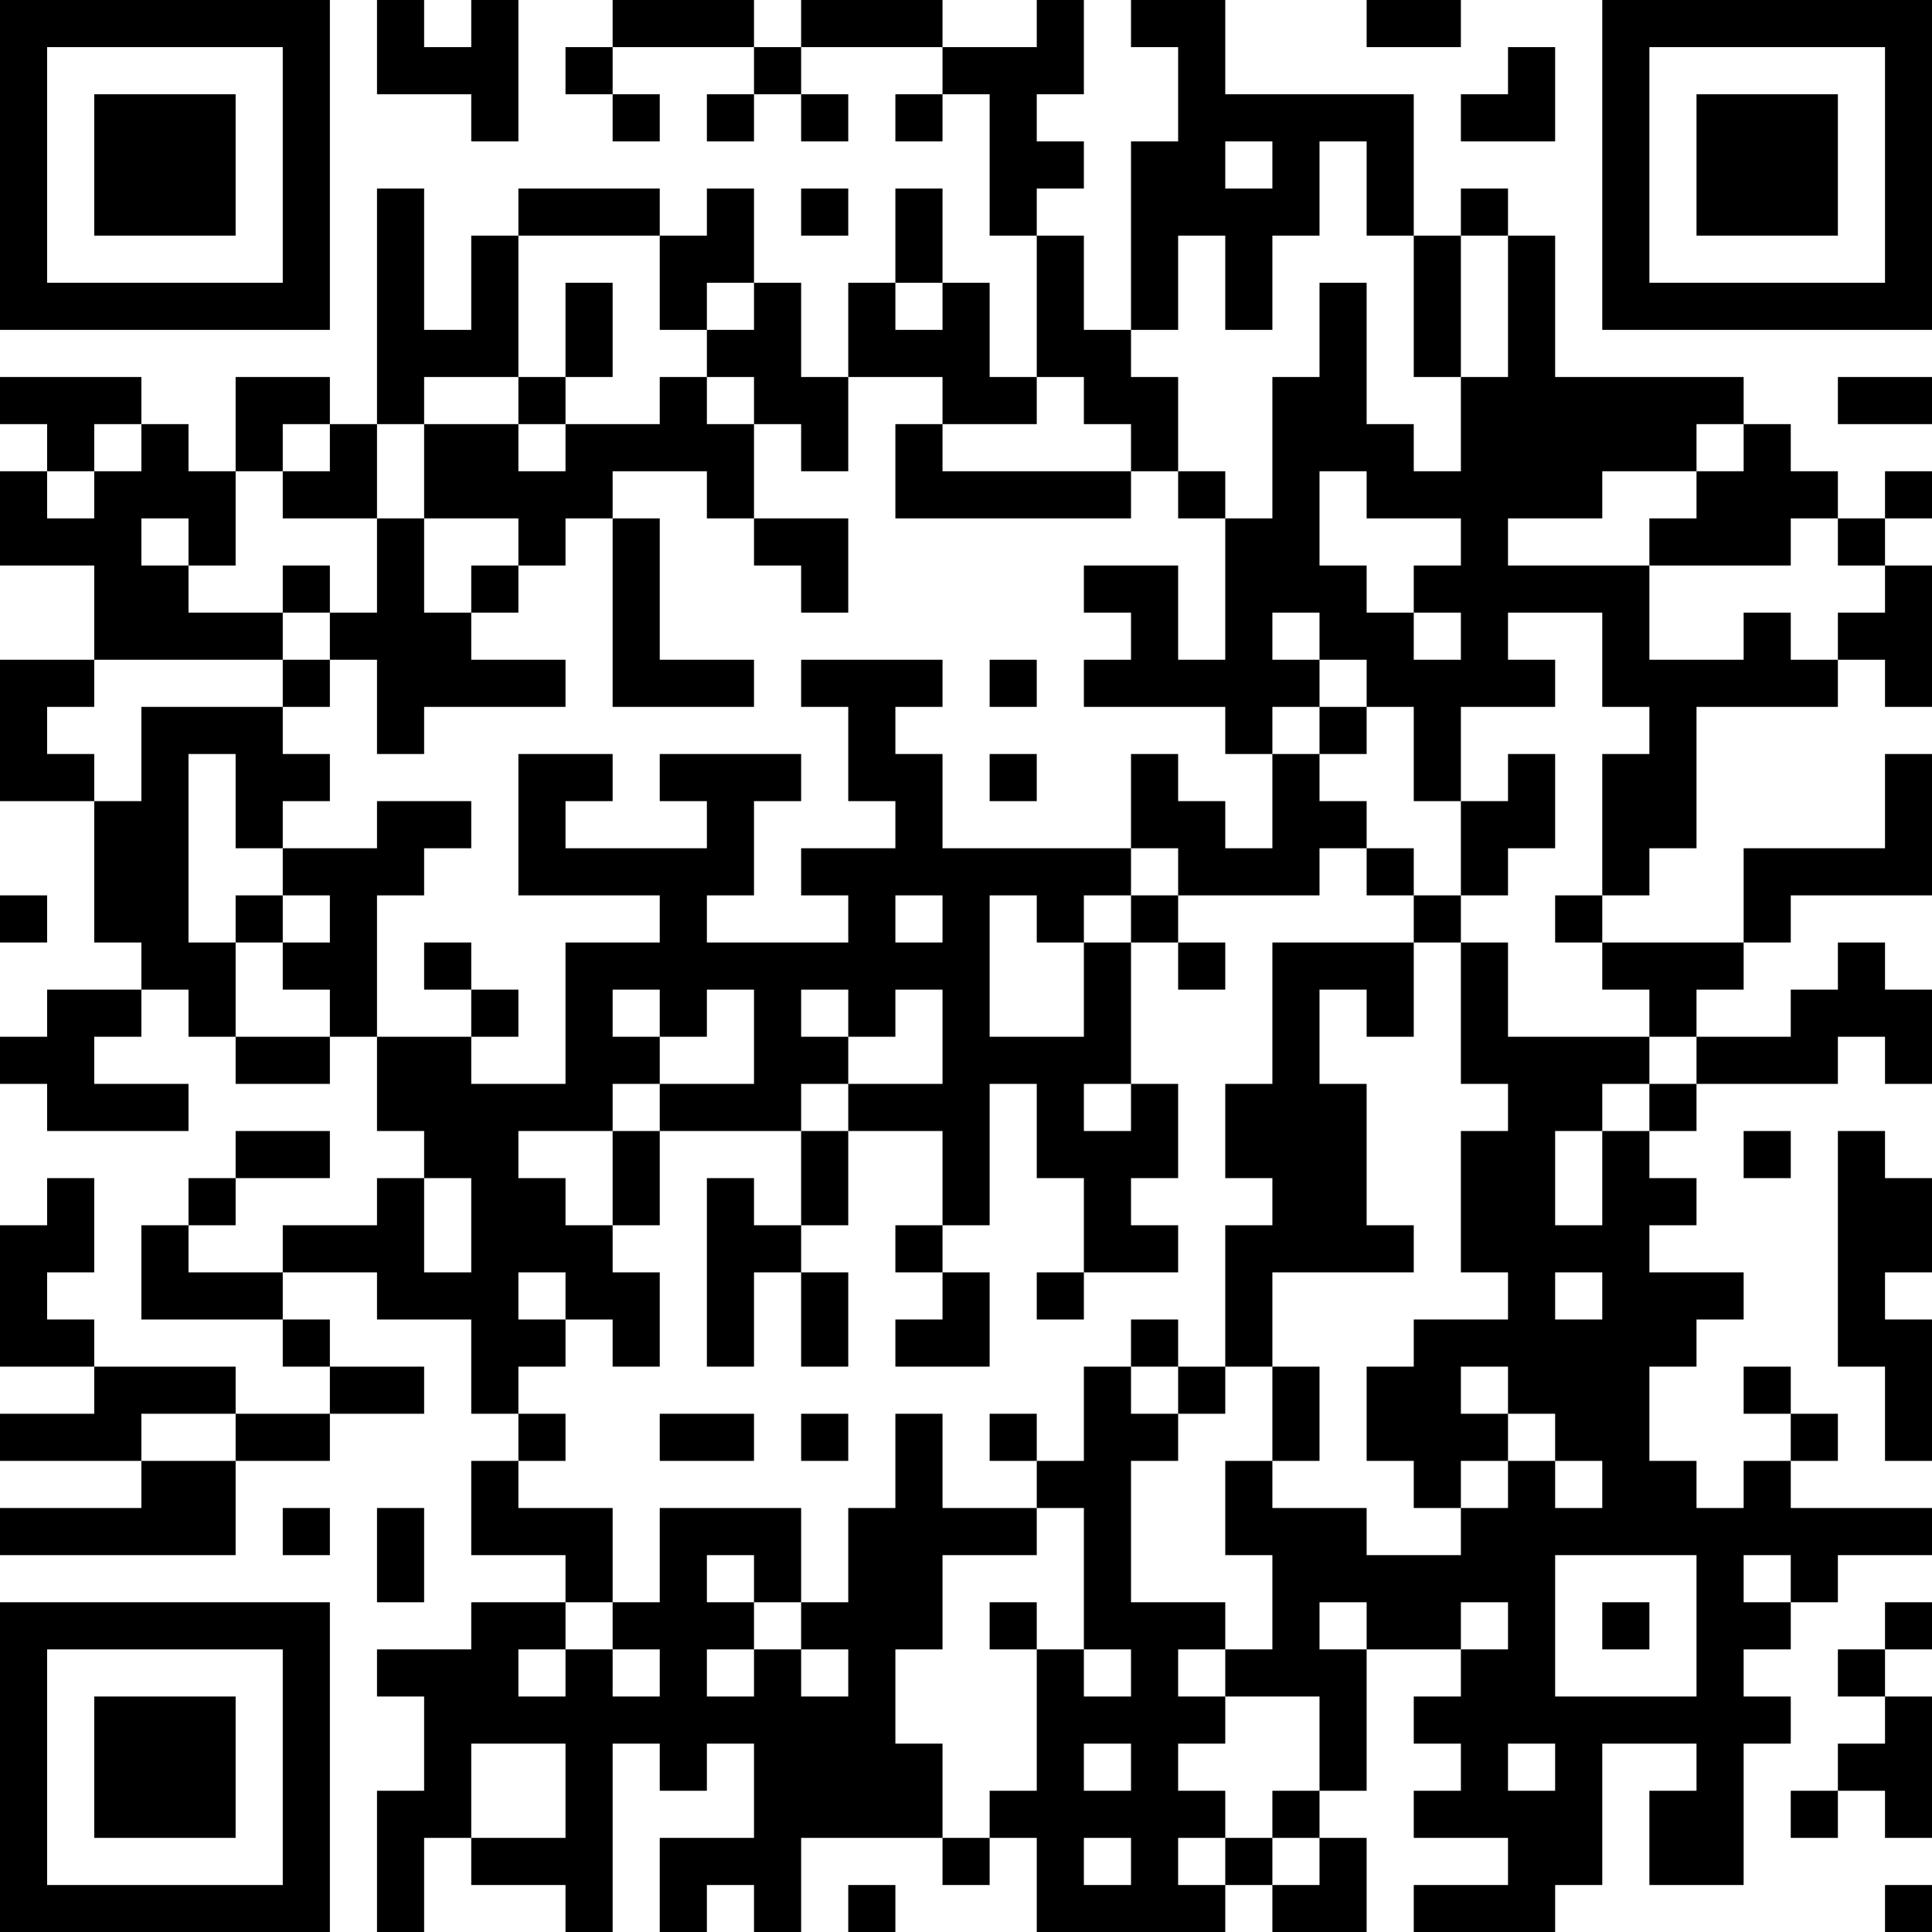 <?xml version="1.0" encoding="UTF-8"?>
<svg xmlns="http://www.w3.org/2000/svg" version="1.1" width="250" height="250" viewBox="0 0 250 250"><rect x="0" y="0" width="250" height="250" fill="#ffffff"/><g transform="scale(6.098)"><g transform="translate(0,0)"><path fill-rule="evenodd" d="M8 0L8 2L10 2L10 3L11 3L11 0L10 0L10 1L9 1L9 0ZM13 0L13 1L12 1L12 2L13 2L13 3L14 3L14 2L13 2L13 1L16 1L16 2L15 2L15 3L16 3L16 2L17 2L17 3L18 3L18 2L17 2L17 1L20 1L20 2L19 2L19 3L20 3L20 2L21 2L21 5L22 5L22 8L21 8L21 6L20 6L20 4L19 4L19 6L18 6L18 8L17 8L17 6L16 6L16 4L15 4L15 5L14 5L14 4L11 4L11 5L10 5L10 7L9 7L9 4L8 4L8 9L7 9L7 8L5 8L5 10L4 10L4 9L3 9L3 8L0 8L0 9L1 9L1 10L0 10L0 12L2 12L2 14L0 14L0 17L2 17L2 20L3 20L3 21L1 21L1 22L0 22L0 23L1 23L1 24L4 24L4 23L2 23L2 22L3 22L3 21L4 21L4 22L5 22L5 23L7 23L7 22L8 22L8 24L9 24L9 25L8 25L8 26L6 26L6 27L4 27L4 26L5 26L5 25L7 25L7 24L5 24L5 25L4 25L4 26L3 26L3 28L6 28L6 29L7 29L7 30L5 30L5 29L2 29L2 28L1 28L1 27L2 27L2 25L1 25L1 26L0 26L0 29L2 29L2 30L0 30L0 31L3 31L3 32L0 32L0 33L5 33L5 31L7 31L7 30L9 30L9 29L7 29L7 28L6 28L6 27L8 27L8 28L10 28L10 30L11 30L11 31L10 31L10 33L12 33L12 34L10 34L10 35L8 35L8 36L9 36L9 38L8 38L8 41L9 41L9 39L10 39L10 40L12 40L12 41L13 41L13 37L14 37L14 38L15 38L15 37L16 37L16 39L14 39L14 41L15 41L15 40L16 40L16 41L17 41L17 39L20 39L20 40L21 40L21 39L22 39L22 41L26 41L26 40L27 40L27 41L29 41L29 39L28 39L28 38L29 38L29 35L31 35L31 36L30 36L30 37L31 37L31 38L30 38L30 39L32 39L32 40L30 40L30 41L33 41L33 40L34 40L34 37L36 37L36 38L35 38L35 40L37 40L37 37L38 37L38 36L37 36L37 35L38 35L38 34L39 34L39 33L41 33L41 32L38 32L38 31L39 31L39 30L38 30L38 29L37 29L37 30L38 30L38 31L37 31L37 32L36 32L36 31L35 31L35 29L36 29L36 28L37 28L37 27L35 27L35 26L36 26L36 25L35 25L35 24L36 24L36 23L39 23L39 22L40 22L40 23L41 23L41 21L40 21L40 20L39 20L39 21L38 21L38 22L36 22L36 21L37 21L37 20L38 20L38 19L41 19L41 16L40 16L40 18L37 18L37 20L34 20L34 19L35 19L35 18L36 18L36 15L39 15L39 14L40 14L40 15L41 15L41 12L40 12L40 11L41 11L41 10L40 10L40 11L39 11L39 10L38 10L38 9L37 9L37 8L33 8L33 5L32 5L32 4L31 4L31 5L30 5L30 2L26 2L26 0L24 0L24 1L25 1L25 3L24 3L24 7L23 7L23 5L22 5L22 4L23 4L23 3L22 3L22 2L23 2L23 0L22 0L22 1L20 1L20 0L17 0L17 1L16 1L16 0ZM29 0L29 1L31 1L31 0ZM32 1L32 2L31 2L31 3L33 3L33 1ZM26 3L26 4L27 4L27 3ZM28 3L28 5L27 5L27 7L26 7L26 5L25 5L25 7L24 7L24 8L25 8L25 10L24 10L24 9L23 9L23 8L22 8L22 9L20 9L20 8L18 8L18 10L17 10L17 9L16 9L16 8L15 8L15 7L16 7L16 6L15 6L15 7L14 7L14 5L11 5L11 8L9 8L9 9L8 9L8 11L6 11L6 10L7 10L7 9L6 9L6 10L5 10L5 12L4 12L4 11L3 11L3 12L4 12L4 13L6 13L6 14L2 14L2 15L1 15L1 16L2 16L2 17L3 17L3 15L6 15L6 16L7 16L7 17L6 17L6 18L5 18L5 16L4 16L4 20L5 20L5 22L7 22L7 21L6 21L6 20L7 20L7 19L6 19L6 18L8 18L8 17L10 17L10 18L9 18L9 19L8 19L8 22L10 22L10 23L12 23L12 20L14 20L14 19L11 19L11 16L13 16L13 17L12 17L12 18L15 18L15 17L14 17L14 16L17 16L17 17L16 17L16 19L15 19L15 20L18 20L18 19L17 19L17 18L19 18L19 17L18 17L18 15L17 15L17 14L20 14L20 15L19 15L19 16L20 16L20 18L24 18L24 19L23 19L23 20L22 20L22 19L21 19L21 22L23 22L23 20L24 20L24 23L23 23L23 24L24 24L24 23L25 23L25 25L24 25L24 26L25 26L25 27L23 27L23 25L22 25L22 23L21 23L21 26L20 26L20 24L18 24L18 23L20 23L20 21L19 21L19 22L18 22L18 21L17 21L17 22L18 22L18 23L17 23L17 24L14 24L14 23L16 23L16 21L15 21L15 22L14 22L14 21L13 21L13 22L14 22L14 23L13 23L13 24L11 24L11 25L12 25L12 26L13 26L13 27L14 27L14 29L13 29L13 28L12 28L12 27L11 27L11 28L12 28L12 29L11 29L11 30L12 30L12 31L11 31L11 32L13 32L13 34L12 34L12 35L11 35L11 36L12 36L12 35L13 35L13 36L14 36L14 35L13 35L13 34L14 34L14 32L17 32L17 34L16 34L16 33L15 33L15 34L16 34L16 35L15 35L15 36L16 36L16 35L17 35L17 36L18 36L18 35L17 35L17 34L18 34L18 32L19 32L19 30L20 30L20 32L22 32L22 33L20 33L20 35L19 35L19 37L20 37L20 39L21 39L21 38L22 38L22 35L23 35L23 36L24 36L24 35L23 35L23 32L22 32L22 31L23 31L23 29L24 29L24 30L25 30L25 31L24 31L24 34L26 34L26 35L25 35L25 36L26 36L26 37L25 37L25 38L26 38L26 39L25 39L25 40L26 40L26 39L27 39L27 40L28 40L28 39L27 39L27 38L28 38L28 36L26 36L26 35L27 35L27 33L26 33L26 31L27 31L27 32L29 32L29 33L31 33L31 32L32 32L32 31L33 31L33 32L34 32L34 31L33 31L33 30L32 30L32 29L31 29L31 30L32 30L32 31L31 31L31 32L30 32L30 31L29 31L29 29L30 29L30 28L32 28L32 27L31 27L31 24L32 24L32 23L31 23L31 20L32 20L32 22L35 22L35 23L34 23L34 24L33 24L33 26L34 26L34 24L35 24L35 23L36 23L36 22L35 22L35 21L34 21L34 20L33 20L33 19L34 19L34 16L35 16L35 15L34 15L34 13L32 13L32 14L33 14L33 15L31 15L31 17L30 17L30 15L29 15L29 14L28 14L28 13L27 13L27 14L28 14L28 15L27 15L27 16L26 16L26 15L23 15L23 14L24 14L24 13L23 13L23 12L25 12L25 14L26 14L26 11L27 11L27 8L28 8L28 6L29 6L29 9L30 9L30 10L31 10L31 8L32 8L32 5L31 5L31 8L30 8L30 5L29 5L29 3ZM17 4L17 5L18 5L18 4ZM12 6L12 8L11 8L11 9L9 9L9 11L8 11L8 13L7 13L7 12L6 12L6 13L7 13L7 14L6 14L6 15L7 15L7 14L8 14L8 16L9 16L9 15L12 15L12 14L10 14L10 13L11 13L11 12L12 12L12 11L13 11L13 15L16 15L16 14L14 14L14 11L13 11L13 10L15 10L15 11L16 11L16 12L17 12L17 13L18 13L18 11L16 11L16 9L15 9L15 8L14 8L14 9L12 9L12 8L13 8L13 6ZM19 6L19 7L20 7L20 6ZM39 8L39 9L41 9L41 8ZM2 9L2 10L1 10L1 11L2 11L2 10L3 10L3 9ZM11 9L11 10L12 10L12 9ZM19 9L19 11L24 11L24 10L20 10L20 9ZM36 9L36 10L34 10L34 11L32 11L32 12L35 12L35 14L37 14L37 13L38 13L38 14L39 14L39 13L40 13L40 12L39 12L39 11L38 11L38 12L35 12L35 11L36 11L36 10L37 10L37 9ZM25 10L25 11L26 11L26 10ZM28 10L28 12L29 12L29 13L30 13L30 14L31 14L31 13L30 13L30 12L31 12L31 11L29 11L29 10ZM9 11L9 13L10 13L10 12L11 12L11 11ZM21 14L21 15L22 15L22 14ZM28 15L28 16L27 16L27 18L26 18L26 17L25 17L25 16L24 16L24 18L25 18L25 19L24 19L24 20L25 20L25 21L26 21L26 20L25 20L25 19L28 19L28 18L29 18L29 19L30 19L30 20L27 20L27 23L26 23L26 25L27 25L27 26L26 26L26 29L25 29L25 28L24 28L24 29L25 29L25 30L26 30L26 29L27 29L27 31L28 31L28 29L27 29L27 27L30 27L30 26L29 26L29 23L28 23L28 21L29 21L29 22L30 22L30 20L31 20L31 19L32 19L32 18L33 18L33 16L32 16L32 17L31 17L31 19L30 19L30 18L29 18L29 17L28 17L28 16L29 16L29 15ZM21 16L21 17L22 17L22 16ZM0 19L0 20L1 20L1 19ZM5 19L5 20L6 20L6 19ZM19 19L19 20L20 20L20 19ZM9 20L9 21L10 21L10 22L11 22L11 21L10 21L10 20ZM13 24L13 26L14 26L14 24ZM17 24L17 26L16 26L16 25L15 25L15 29L16 29L16 27L17 27L17 29L18 29L18 27L17 27L17 26L18 26L18 24ZM37 24L37 25L38 25L38 24ZM39 24L39 29L40 29L40 31L41 31L41 28L40 28L40 27L41 27L41 25L40 25L40 24ZM9 25L9 27L10 27L10 25ZM19 26L19 27L20 27L20 28L19 28L19 29L21 29L21 27L20 27L20 26ZM22 27L22 28L23 28L23 27ZM33 27L33 28L34 28L34 27ZM3 30L3 31L5 31L5 30ZM14 30L14 31L16 31L16 30ZM17 30L17 31L18 31L18 30ZM21 30L21 31L22 31L22 30ZM6 32L6 33L7 33L7 32ZM8 32L8 34L9 34L9 32ZM33 33L33 36L36 36L36 33ZM37 33L37 34L38 34L38 33ZM21 34L21 35L22 35L22 34ZM28 34L28 35L29 35L29 34ZM31 34L31 35L32 35L32 34ZM34 34L34 35L35 35L35 34ZM40 34L40 35L39 35L39 36L40 36L40 37L39 37L39 38L38 38L38 39L39 39L39 38L40 38L40 39L41 39L41 36L40 36L40 35L41 35L41 34ZM10 37L10 39L12 39L12 37ZM23 37L23 38L24 38L24 37ZM32 37L32 38L33 38L33 37ZM23 39L23 40L24 40L24 39ZM18 40L18 41L19 41L19 40ZM40 40L40 41L41 41L41 40ZM0 0L0 7L7 7L7 0ZM1 1L1 6L6 6L6 1ZM2 2L2 5L5 5L5 2ZM34 0L34 7L41 7L41 0ZM35 1L35 6L40 6L40 1ZM36 2L36 5L39 5L39 2ZM0 34L0 41L7 41L7 34ZM1 35L1 40L6 40L6 35ZM2 36L2 39L5 39L5 36Z" fill="#000000"/></g></g></svg>
